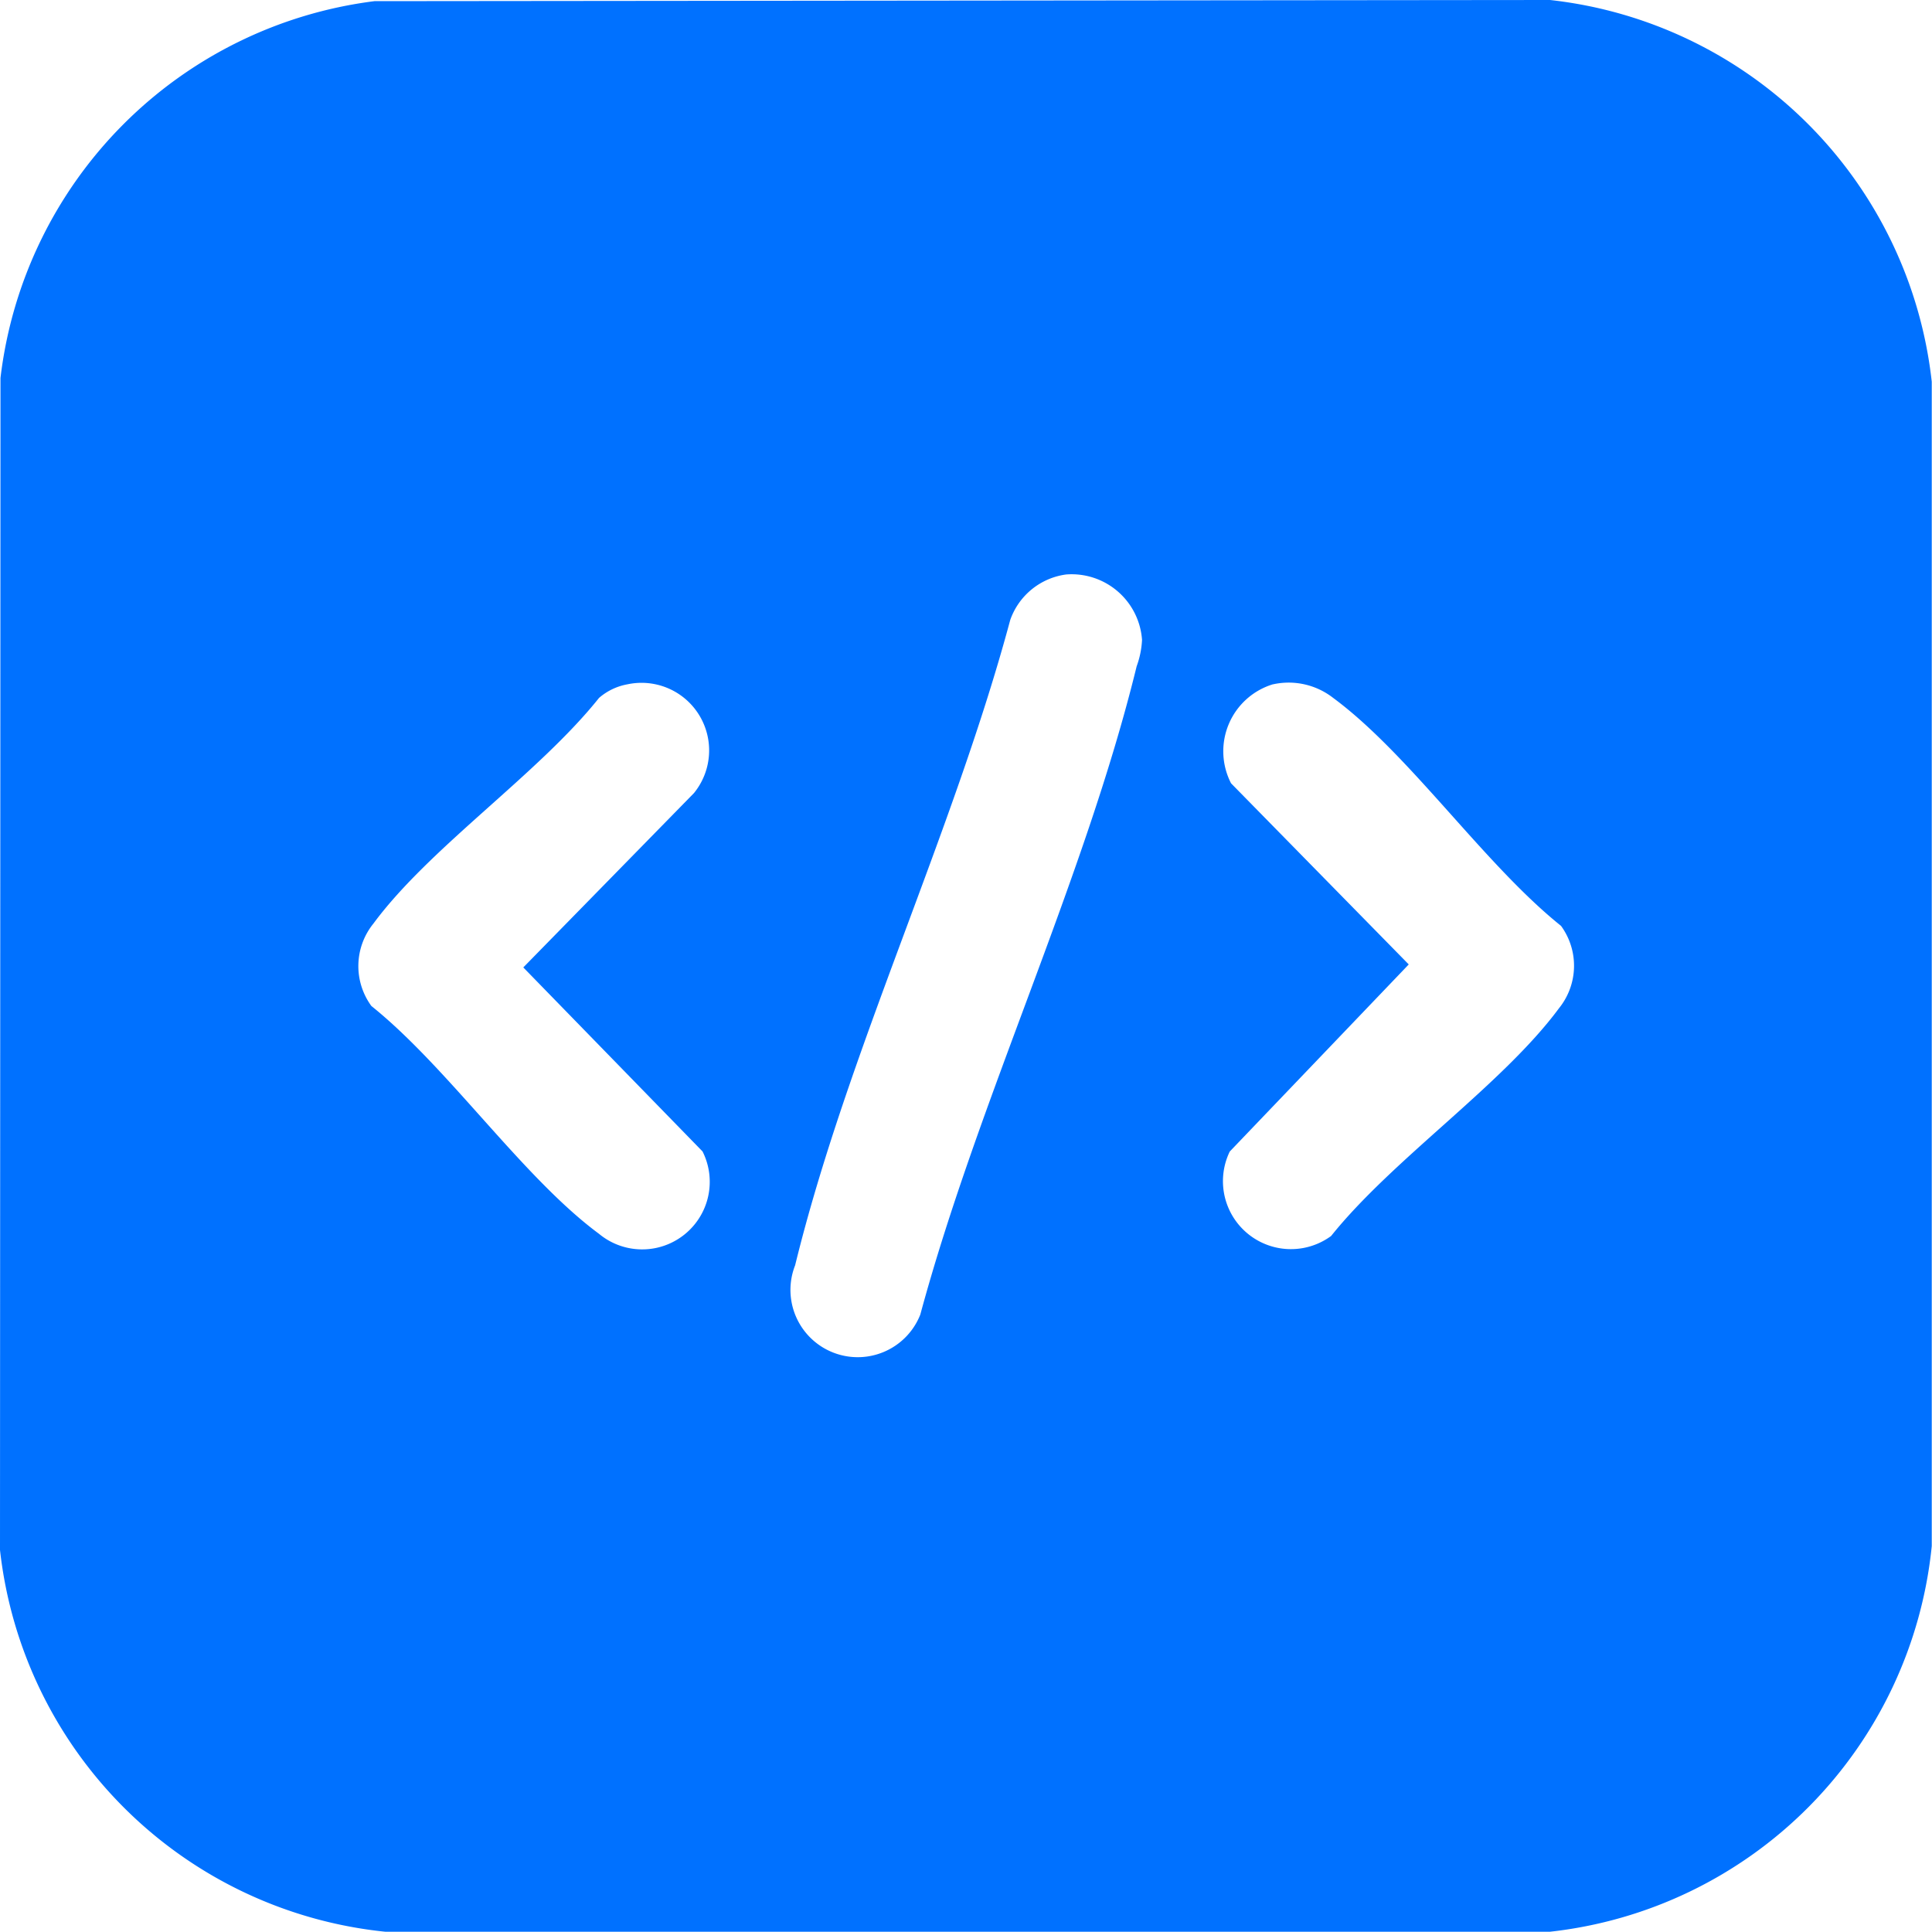 <svg id="Group_1137" data-name="Group 1137" xmlns="http://www.w3.org/2000/svg" xmlns:xlink="http://www.w3.org/1999/xlink" width="40.021" height="40.021" viewBox="0 0 40.021 40.021">
  <defs>
    <clipPath id="clip-path">
      <rect id="Rectangle_785" data-name="Rectangle 785" width="40.021" height="40.021" fill="#0071ff"/>
    </clipPath>
  </defs>
  <g id="Group_1136" data-name="Group 1136" clip-path="url(#clip-path)">
    <path id="Path_5303" data-name="Path 5303" d="M7.757.024,32.109,0a8.946,8.946,0,0,1,7.907,7.908l0,24.118a8.936,8.936,0,0,1-7.912,7.99l-24.118,0A8.946,8.946,0,0,1,0,32.108L.01,7.83A8.926,8.926,0,0,1,7.757.024M22.086,11.9a1.427,1.427,0,0,0-1.159.942c-1.187,4.42-3.378,8.966-4.456,13.368a1.393,1.393,0,1,0,2.593,1.021c1.2-4.437,3.4-9.008,4.482-13.43a1.849,1.849,0,0,0,.111-.546A1.462,1.462,0,0,0,22.086,11.9M13,14.175a1.232,1.232,0,0,0-.591.282c-1.262,1.582-3.513,3.1-4.674,4.675a1.4,1.4,0,0,0-.042,1.707c1.593,1.277,3.13,3.547,4.716,4.72a1.4,1.4,0,0,0,2.144-1.707L10.84,20.04l3.535-3.611A1.4,1.4,0,0,0,13,14.175m13.368,0a1.45,1.45,0,0,0-.867,2.051l3.681,3.752-3.708,3.876a1.408,1.408,0,0,0,2.1,1.749c1.276-1.593,3.548-3.131,4.72-4.717a1.4,1.4,0,0,0,.042-1.707c-1.594-1.277-3.13-3.547-4.717-4.72a1.5,1.5,0,0,0-1.25-.283" fill="#0071ff"/>
  </g>
</svg>
